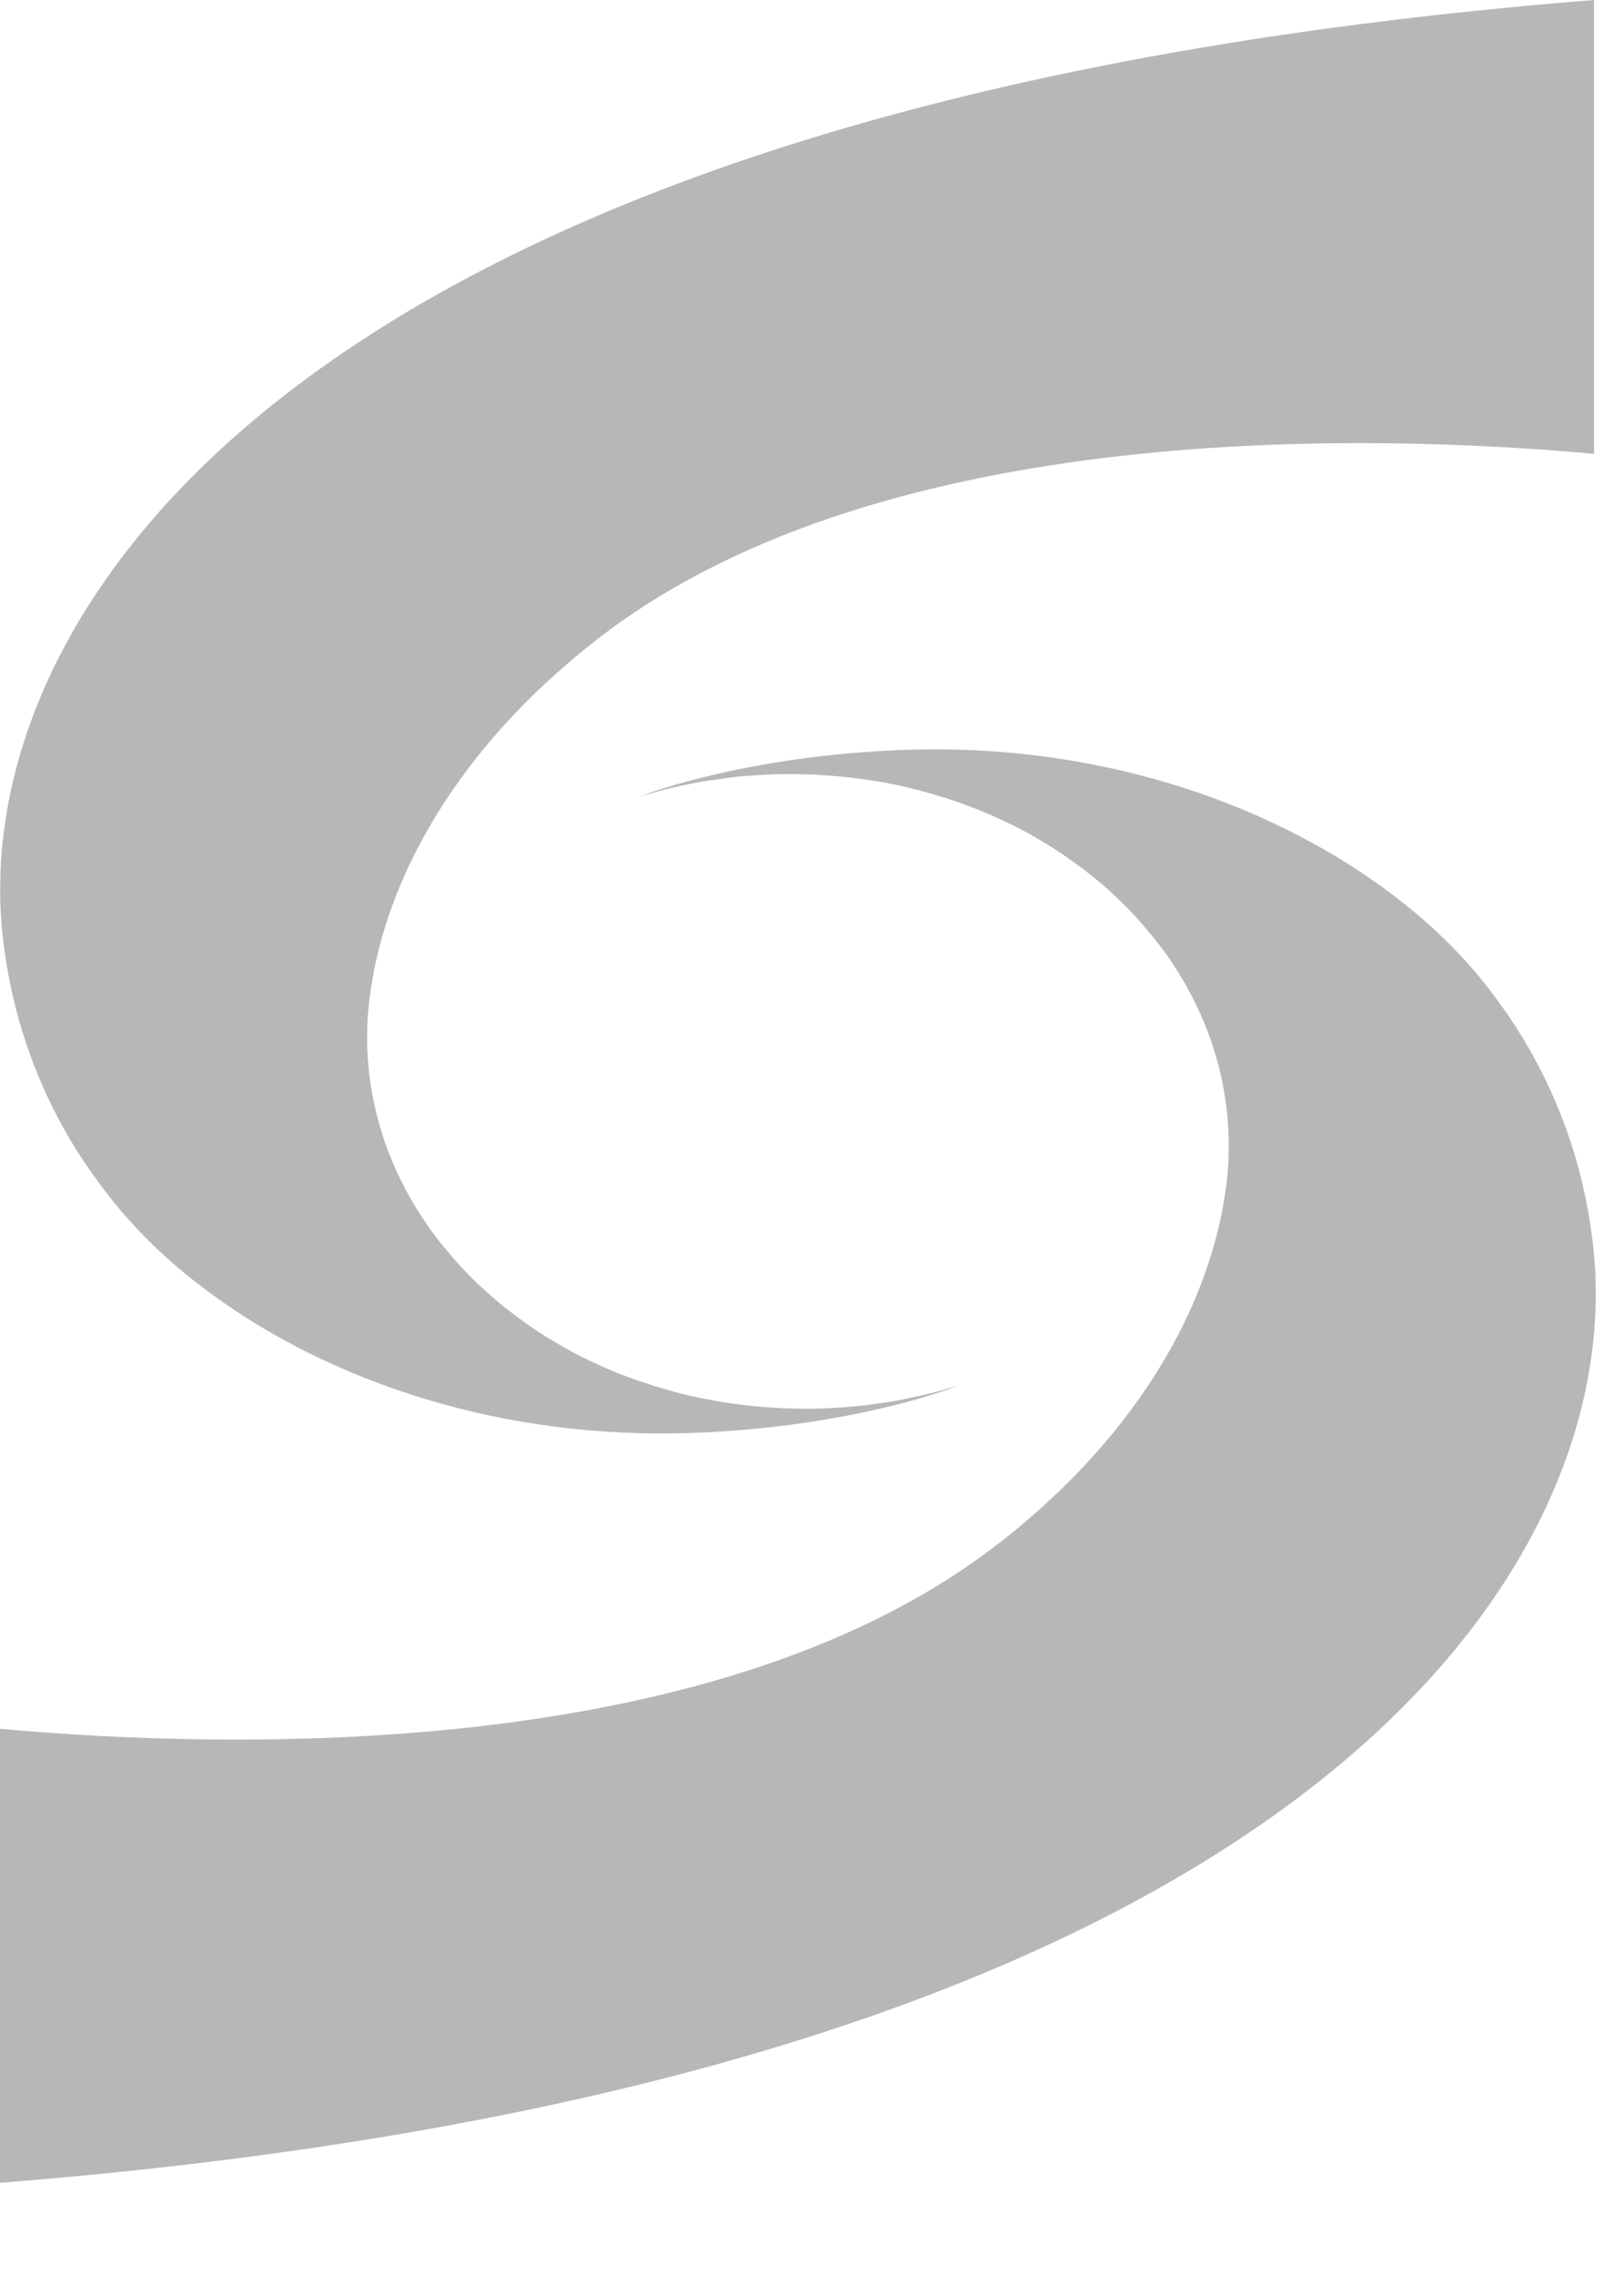 <svg width="15" height="21" viewBox="0 0 15 21" fill="none" xmlns="http://www.w3.org/2000/svg">
<path d="M0 20.149V15.958C2.085 16.147 6.523 16.275 9.139 14.311C9.272 14.213 9.398 14.112 9.517 14.007C10.527 13.136 11.134 12.095 11.303 11.097C11.323 10.985 11.336 10.867 11.345 10.752C11.347 10.694 11.349 10.636 11.349 10.575C11.349 10.005 11.185 9.467 10.893 8.991C10.891 8.985 10.886 8.981 10.882 8.975C10.84 8.908 10.796 8.84 10.747 8.774C10.7 8.71 10.649 8.646 10.596 8.585C10.492 8.459 10.377 8.34 10.255 8.23C10.195 8.174 10.133 8.123 10.069 8.073L10.062 8.067C9.996 8.013 9.929 7.966 9.861 7.918C9.805 7.878 9.748 7.842 9.688 7.804C9.657 7.784 9.626 7.766 9.595 7.748C9.502 7.692 9.403 7.64 9.303 7.593C9.265 7.575 9.225 7.555 9.183 7.537C9.103 7.502 9.021 7.467 8.939 7.438C8.897 7.422 8.855 7.406 8.813 7.392C8.682 7.348 8.549 7.31 8.414 7.276C8.343 7.26 8.272 7.243 8.199 7.229C8.168 7.224 8.137 7.219 8.106 7.213C8.044 7.203 7.98 7.193 7.918 7.185C7.809 7.171 7.701 7.161 7.588 7.155C7.548 7.151 7.508 7.149 7.468 7.149C7.413 7.147 7.358 7.145 7.3 7.145C7.22 7.145 7.143 7.147 7.066 7.151C6.99 7.155 6.913 7.161 6.837 7.167H6.831C6.756 7.175 6.683 7.185 6.609 7.197C6.534 7.204 6.459 7.219 6.386 7.233C6.312 7.249 6.239 7.262 6.166 7.282C6.118 7.294 6.067 7.306 6.018 7.322C5.982 7.33 5.945 7.342 5.909 7.354C5.971 7.324 6.992 6.946 8.512 6.918C10.244 6.89 11.8 7.444 12.893 8.282C13.267 8.569 13.586 8.892 13.839 9.244C14.087 9.581 14.286 9.948 14.434 10.336C14.582 10.724 14.68 11.134 14.722 11.569C14.999 14.491 12.055 19.197 0 20.149H0Z" fill="#B7B7B7"/>
<path d="M14.723 0V4.189C12.632 4 8.211 3.88 5.602 5.836C5.469 5.935 5.343 6.037 5.223 6.142C4.213 7.013 3.607 8.055 3.438 9.05C3.418 9.164 3.405 9.279 3.396 9.397C3.394 9.455 3.391 9.512 3.391 9.572C3.391 10.144 3.555 10.681 3.848 11.158C3.85 11.162 3.855 11.168 3.859 11.174C3.901 11.241 3.945 11.309 3.994 11.375C4.041 11.439 4.092 11.502 4.145 11.564C4.249 11.69 4.364 11.809 4.486 11.918C4.546 11.972 4.608 12.026 4.672 12.076L4.679 12.082C4.745 12.133 4.812 12.183 4.88 12.231C4.936 12.269 4.993 12.307 5.053 12.345C5.084 12.363 5.115 12.383 5.146 12.399C5.239 12.457 5.338 12.508 5.438 12.556C5.476 12.574 5.516 12.592 5.558 12.612C5.638 12.648 5.72 12.682 5.802 12.711C5.844 12.727 5.886 12.743 5.928 12.755C6.059 12.801 6.192 12.839 6.327 12.873C6.398 12.889 6.468 12.906 6.542 12.918C6.572 12.924 6.603 12.93 6.634 12.936C6.696 12.946 6.761 12.956 6.823 12.964C6.931 12.978 7.04 12.988 7.153 12.994C7.193 12.998 7.233 13 7.273 13C7.328 13.002 7.383 13.004 7.441 13.004C7.52 13.004 7.598 13.002 7.675 12.998C7.751 12.994 7.828 12.988 7.903 12.98H7.91C7.985 12.974 8.058 12.964 8.131 12.952C8.207 12.944 8.282 12.93 8.355 12.914C8.428 12.9 8.502 12.884 8.575 12.866C8.623 12.854 8.674 12.842 8.723 12.827C8.758 12.816 8.796 12.806 8.832 12.795C8.894 12.777 7.844 13.203 6.229 13.231C4.499 13.259 2.94 12.705 1.848 11.866C1.474 11.58 1.155 11.255 0.902 10.902C0.654 10.568 0.455 10.201 0.307 9.813C0.158 9.424 0.061 9.014 0.019 8.58C-0.258 5.661 2.683 0.956 14.723 0Z" fill="#B7B7B7"/>
</svg>

